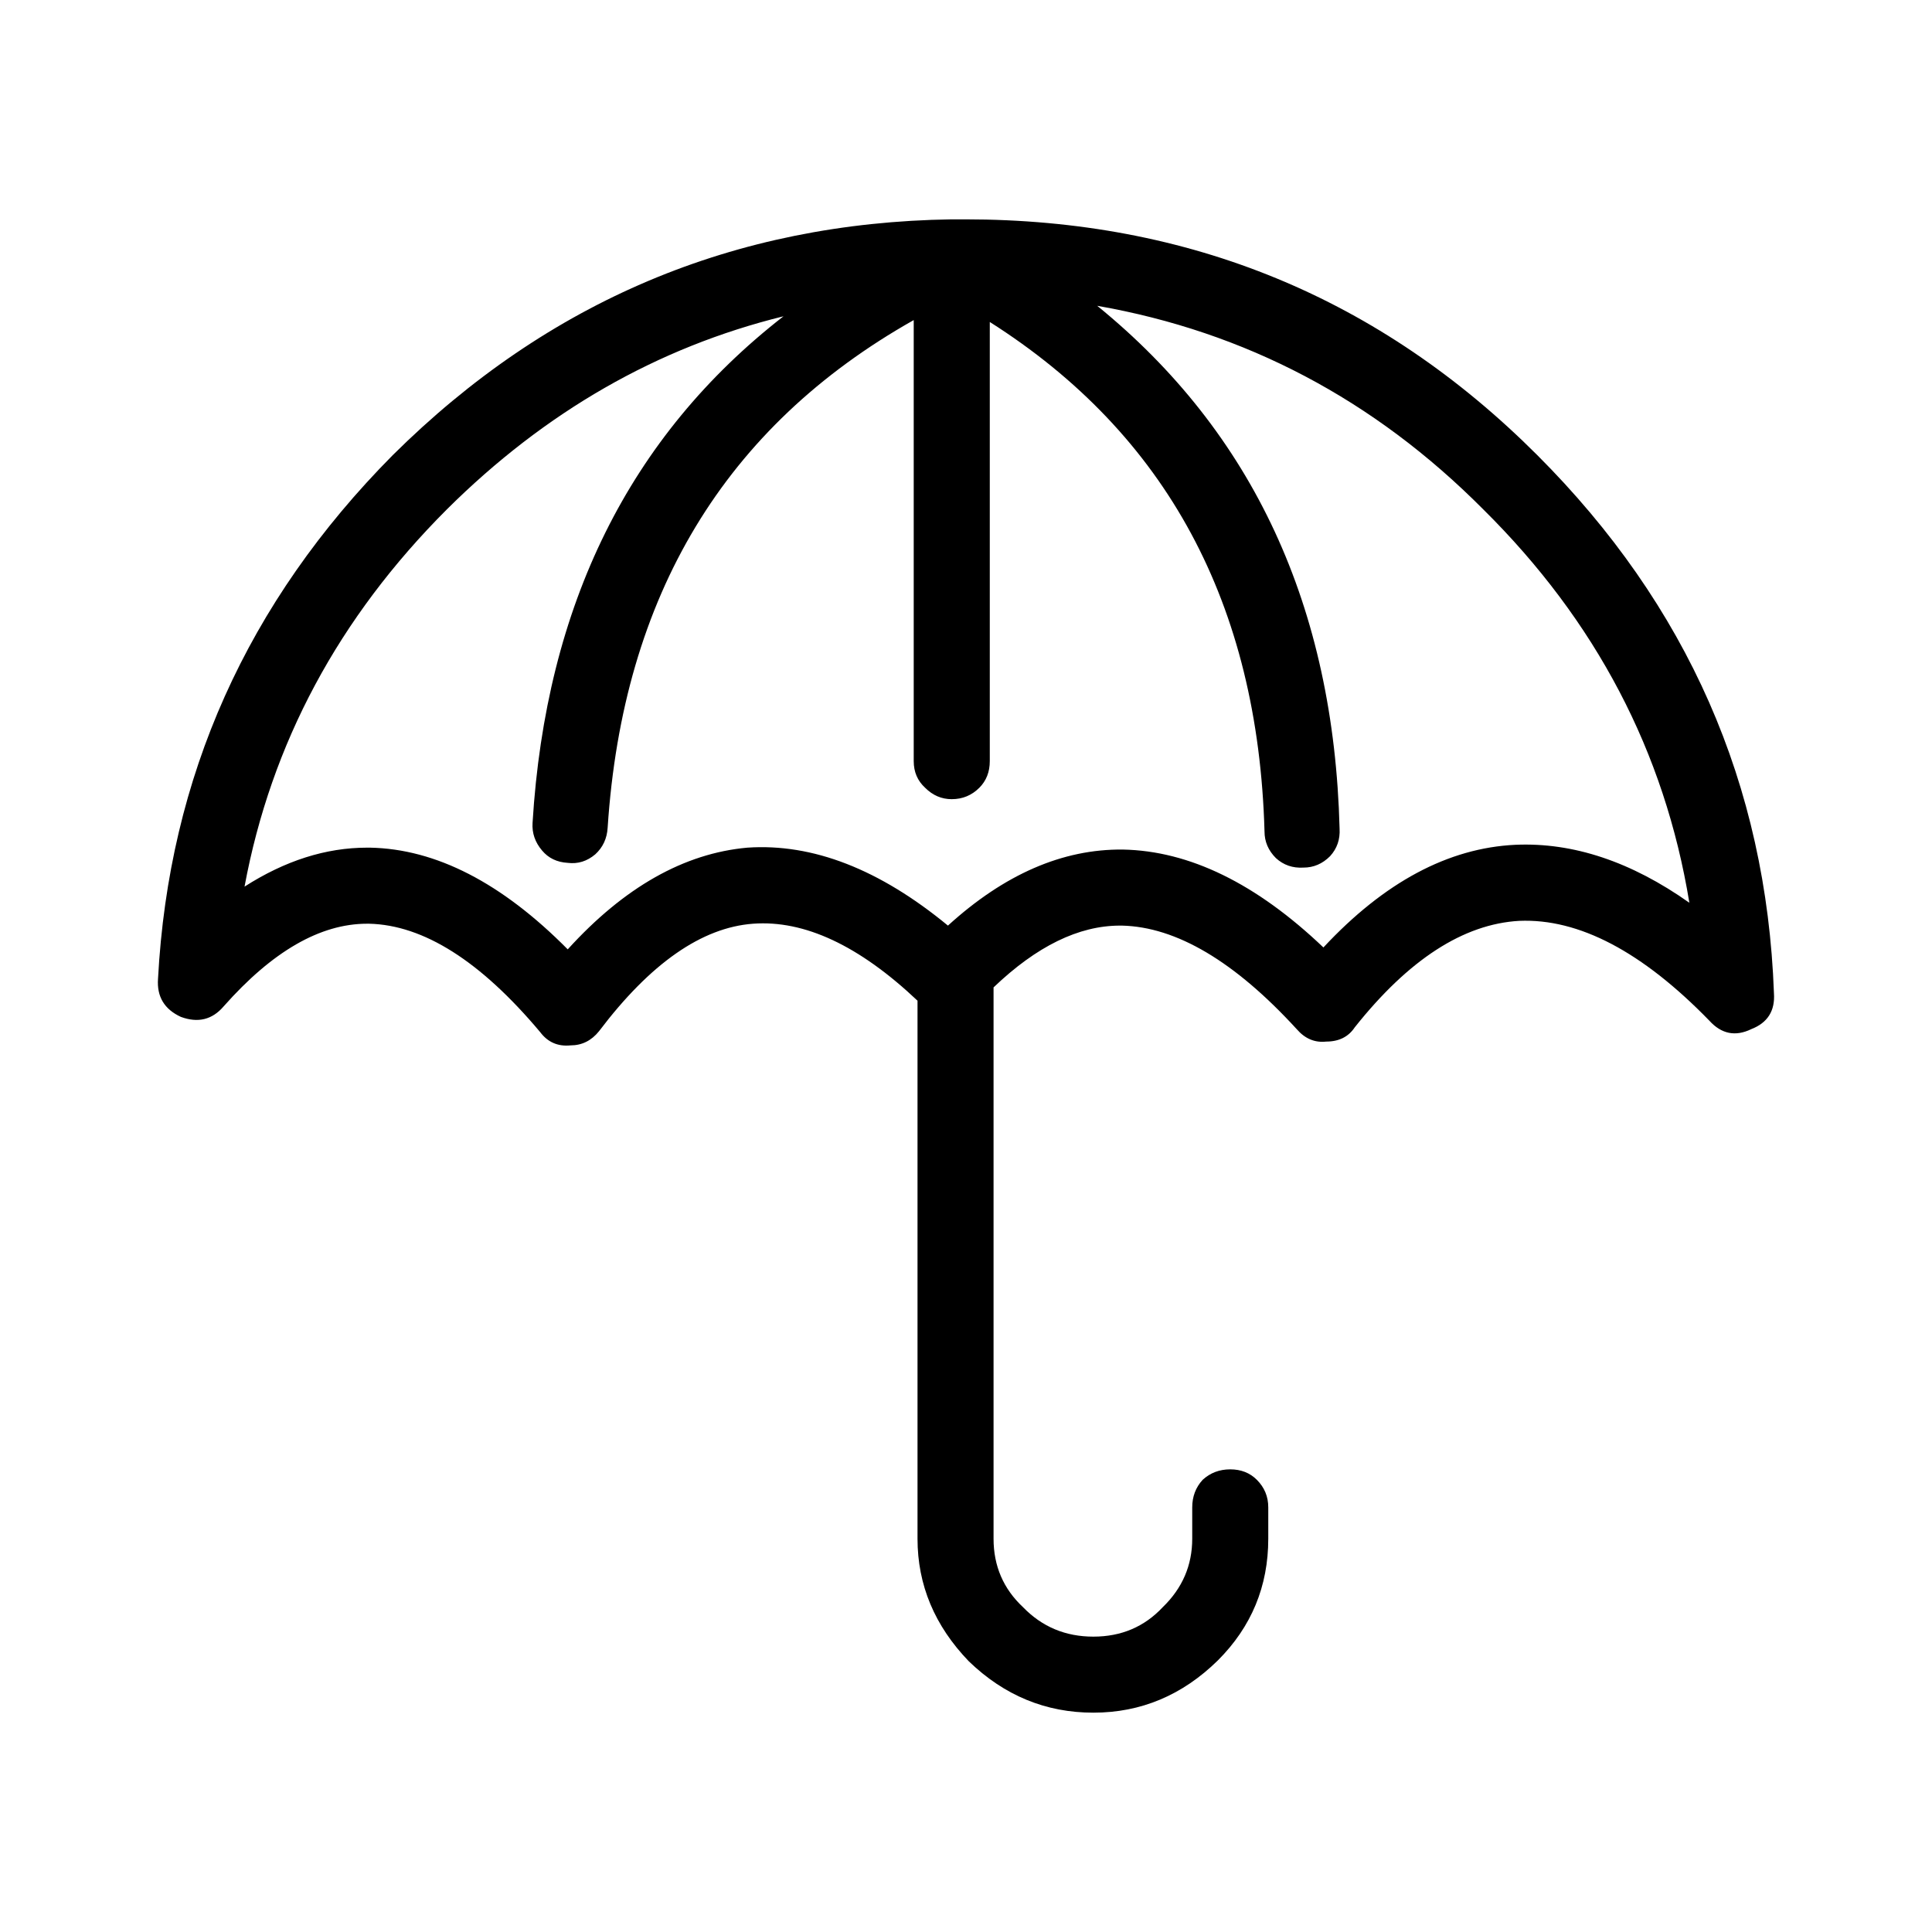 <?xml version="1.0" encoding="UTF-8"?>
<!-- Uploaded to: SVG Repo, www.svgrepo.com, Generator: SVG Repo Mixer Tools -->
<svg fill="#000000" width="800px" height="800px" version="1.1" viewBox="144 144 512 512" xmlns="http://www.w3.org/2000/svg">
 <path d="m608.07 416.75c-4.195 2.016-7.891 1.258-11.078-2.266-17.805-18.305-34.598-27.121-50.383-26.449-14.781 0.84-29.309 10.242-43.582 28.215-1.676 2.519-4.195 3.777-7.559 3.777-3.019 0.336-5.629-0.758-7.809-3.277-16.457-17.969-31.91-27.121-46.352-27.457h-0.5c-10.918 0-22.086 5.457-33.504 16.375v146.11c0 7.219 2.602 13.266 7.809 18.137 5.039 5.207 11.254 7.809 18.641 7.809 7.391 0 13.52-2.602 18.391-7.809 5.207-5.039 7.809-11.086 7.809-18.137v-8.312c0-2.856 0.922-5.293 2.769-7.305 2.016-1.848 4.449-2.769 7.305-2.769 2.856 0 5.207 0.922 7.051 2.769 2.016 2.016 3.027 4.449 3.027 7.305v8.309c0 12.594-4.453 23.344-13.352 32.242-9.402 9.238-20.402 13.855-33 13.855-12.594 0.004-23.594-4.531-32.996-13.602-9.066-9.406-13.605-20.234-13.605-32.496v-142.58c-15.449-14.609-29.977-21.41-43.582-20.402-13.598 1.008-27.203 10.496-40.805 28.465-2.016 2.519-4.535 3.777-7.559 3.777-3.359 0.336-6.047-0.84-8.059-3.523-15.789-18.809-30.902-28.383-45.344-28.719h-0.508c-12.43 0-25.105 7.305-38.035 21.918-3.019 3.523-6.801 4.449-11.336 2.769-4.367-2.016-6.383-5.371-6.047-10.078 2.856-53.57 23.598-99.836 62.223-138.8 41.141-40.812 90.516-61.637 148.12-62.473h3.527c59.449 0 110 20.824 151.64 62.473 39.805 39.797 60.715 87.324 62.727 142.57 0.336 4.703-1.676 7.894-6.047 9.574zm-211.85-60.961c-2.688 0-5.039-1.008-7.051-3.023-2.016-1.848-3.023-4.199-3.023-7.051v-116.89c-50.047 28.215-77.082 73.051-81.113 134.52-0.168 2.856-1.258 5.207-3.277 7.055-2.184 1.848-4.621 2.602-7.305 2.266-2.856-0.168-5.121-1.258-6.801-3.273-1.852-2.184-2.688-4.617-2.519-7.305 3.531-57.773 25.695-102.53 66.504-134.27-33.422 8.23-63.145 25.277-89.176 51.137-28.715 28.719-46.602 62.055-53.656 100.01 10.75-6.887 21.578-10.328 32.496-10.328h0.758c17.469 0.336 34.93 9.32 52.395 26.953 14.945-16.457 30.82-25.445 47.609-26.953 17.297-1.176 35.016 5.711 53.152 20.656 14.945-13.605 30.395-20.32 46.352-20.152 17.633 0.336 35.352 8.984 53.152 25.945 16.121-17.297 33.086-26.367 50.887-27.207 15.281-0.672 30.648 4.449 46.094 15.363-6.547-39.965-24.766-74.727-54.66-104.29-28.887-29.055-62.977-47.023-102.27-53.91 41.312 33.586 62.727 79.77 64.234 138.55 0.168 2.856-0.676 5.289-2.519 7.305-2.016 2.019-4.367 3.027-7.051 3.027-2.856 0.168-5.289-0.672-7.305-2.519-2.012-2.016-3.019-4.367-3.019-7.055-1.684-60.289-25.953-105.29-72.805-135.02v116.38c0 2.856-0.926 5.207-2.769 7.055-2.019 2.016-4.453 3.023-7.309 3.023z" fill-rule="evenodd"/>
</svg>
